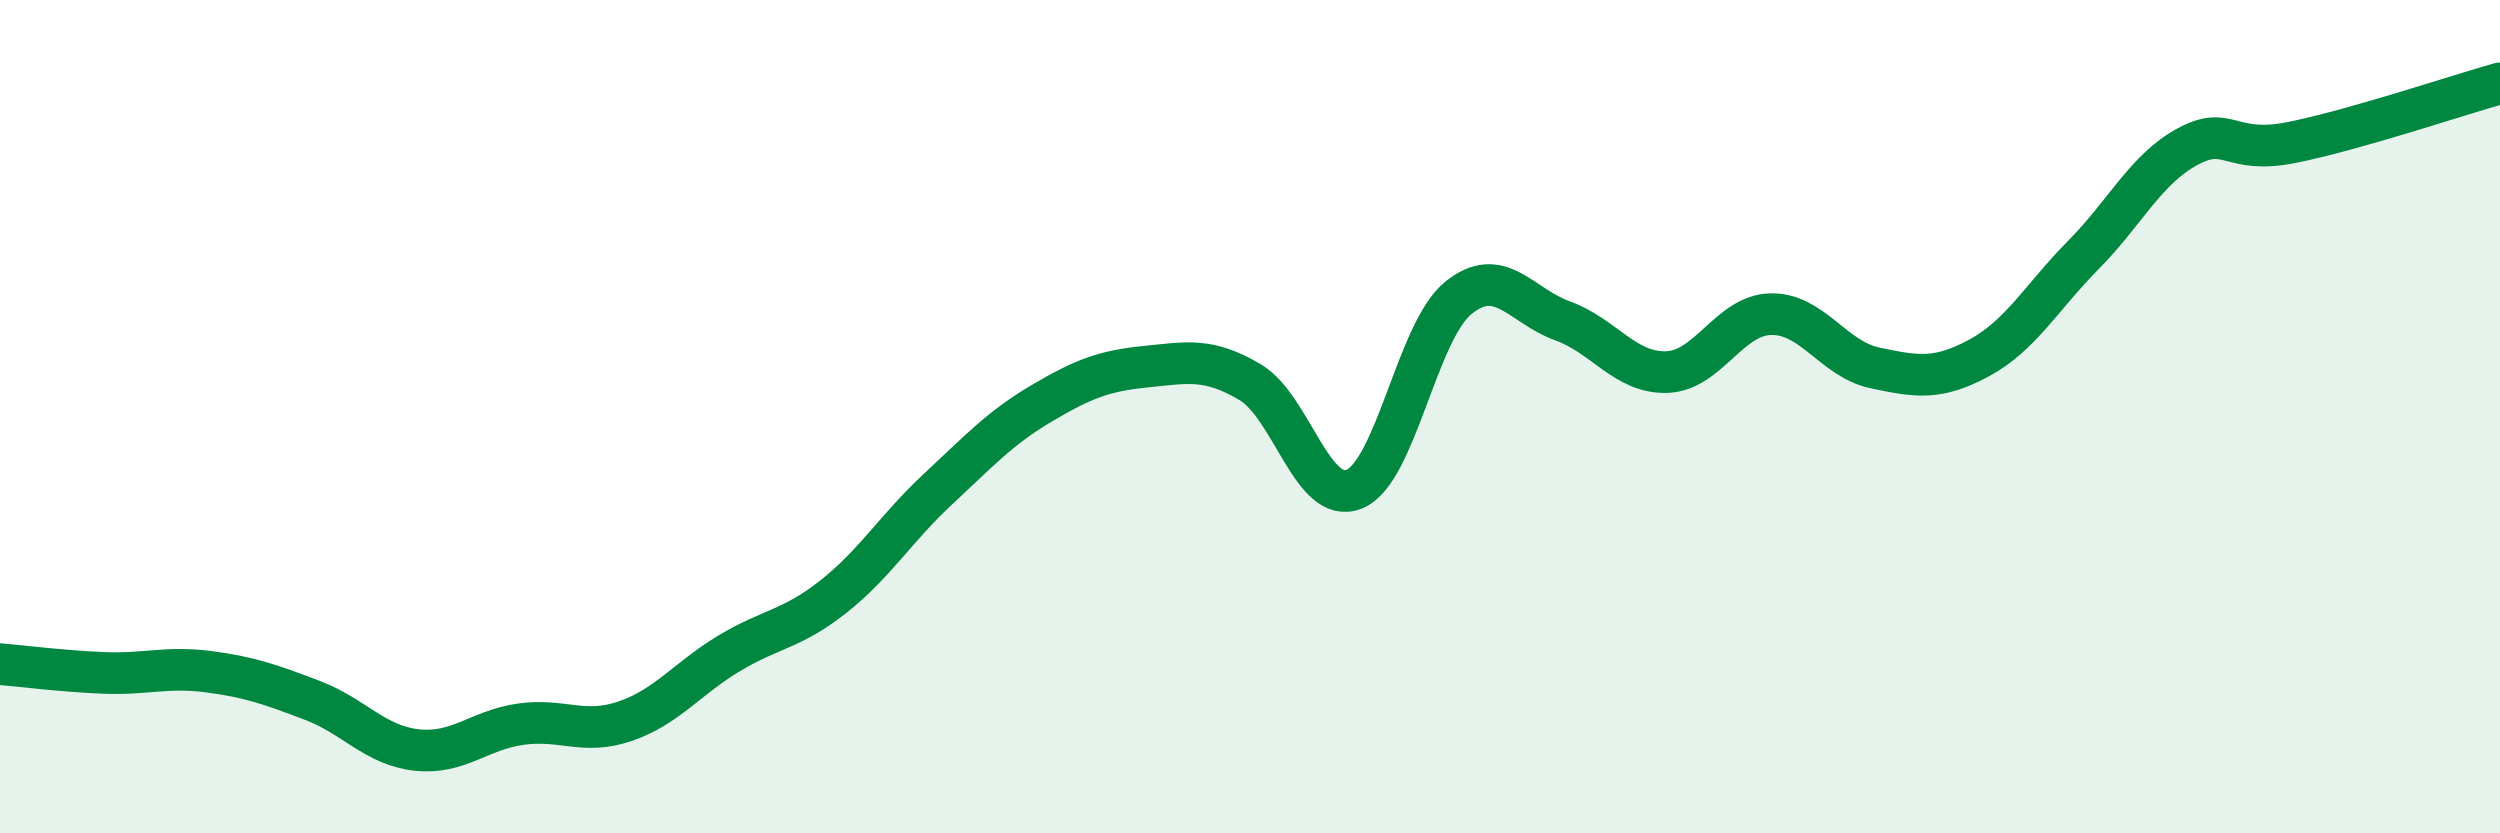 
    <svg width="60" height="20" viewBox="0 0 60 20" xmlns="http://www.w3.org/2000/svg">
      <path
        d="M 0,15.94 C 0.5,15.98 1.5,16.11 2.5,16.15 C 3.5,16.19 4,15.99 5,16.12 C 6,16.25 6.5,16.43 7.5,16.81 C 8.5,17.19 9,17.89 10,18 C 11,18.11 11.5,17.52 12.5,17.38 C 13.5,17.24 14,17.65 15,17.31 C 16,16.97 16.5,16.28 17.5,15.68 C 18.5,15.08 19,15.11 20,14.32 C 21,13.53 21.5,12.68 22.5,11.75 C 23.5,10.82 24,10.27 25,9.68 C 26,9.09 26.5,8.9 27.5,8.8 C 28.5,8.7 29,8.58 30,9.17 C 31,9.76 31.5,12.14 32.5,11.74 C 33.5,11.34 34,7.96 35,7.15 C 36,6.34 36.5,7.34 37.5,7.7 C 38.5,8.06 39,8.96 40,8.93 C 41,8.9 41.5,7.56 42.5,7.54 C 43.5,7.52 44,8.62 45,8.83 C 46,9.04 46.5,9.13 47.5,8.59 C 48.5,8.05 49,7.13 50,6.12 C 51,5.11 51.5,4.06 52.5,3.52 C 53.5,2.98 53.5,3.72 55,3.42 C 56.5,3.12 59,2.28 60,2L60 20L0 20Z"
        fill="#008740"
        opacity="0.1"
        stroke-linecap="round"
        stroke-linejoin="round"
      />
      <path
        d="M 0,15.94 C 0.5,15.98 1.5,16.11 2.5,16.15 C 3.5,16.19 4,15.99 5,16.12 C 6,16.25 6.5,16.43 7.5,16.81 C 8.5,17.19 9,17.89 10,18 C 11,18.11 11.5,17.52 12.5,17.38 C 13.5,17.24 14,17.65 15,17.31 C 16,16.97 16.5,16.28 17.5,15.68 C 18.5,15.08 19,15.11 20,14.32 C 21,13.53 21.5,12.68 22.5,11.75 C 23.5,10.82 24,10.27 25,9.68 C 26,9.09 26.5,8.9 27.5,8.8 C 28.5,8.7 29,8.58 30,9.17 C 31,9.76 31.5,12.14 32.5,11.74 C 33.5,11.34 34,7.96 35,7.15 C 36,6.34 36.5,7.34 37.5,7.7 C 38.5,8.06 39,8.96 40,8.93 C 41,8.9 41.5,7.56 42.5,7.54 C 43.5,7.52 44,8.62 45,8.83 C 46,9.04 46.5,9.13 47.5,8.59 C 48.5,8.05 49,7.13 50,6.12 C 51,5.11 51.5,4.06 52.5,3.52 C 53.5,2.98 53.5,3.72 55,3.42 C 56.5,3.12 59,2.28 60,2"
        stroke="#008740"
        stroke-width="1"
        fill="none"
        stroke-linecap="round"
        stroke-linejoin="round"
      />
    </svg>
  